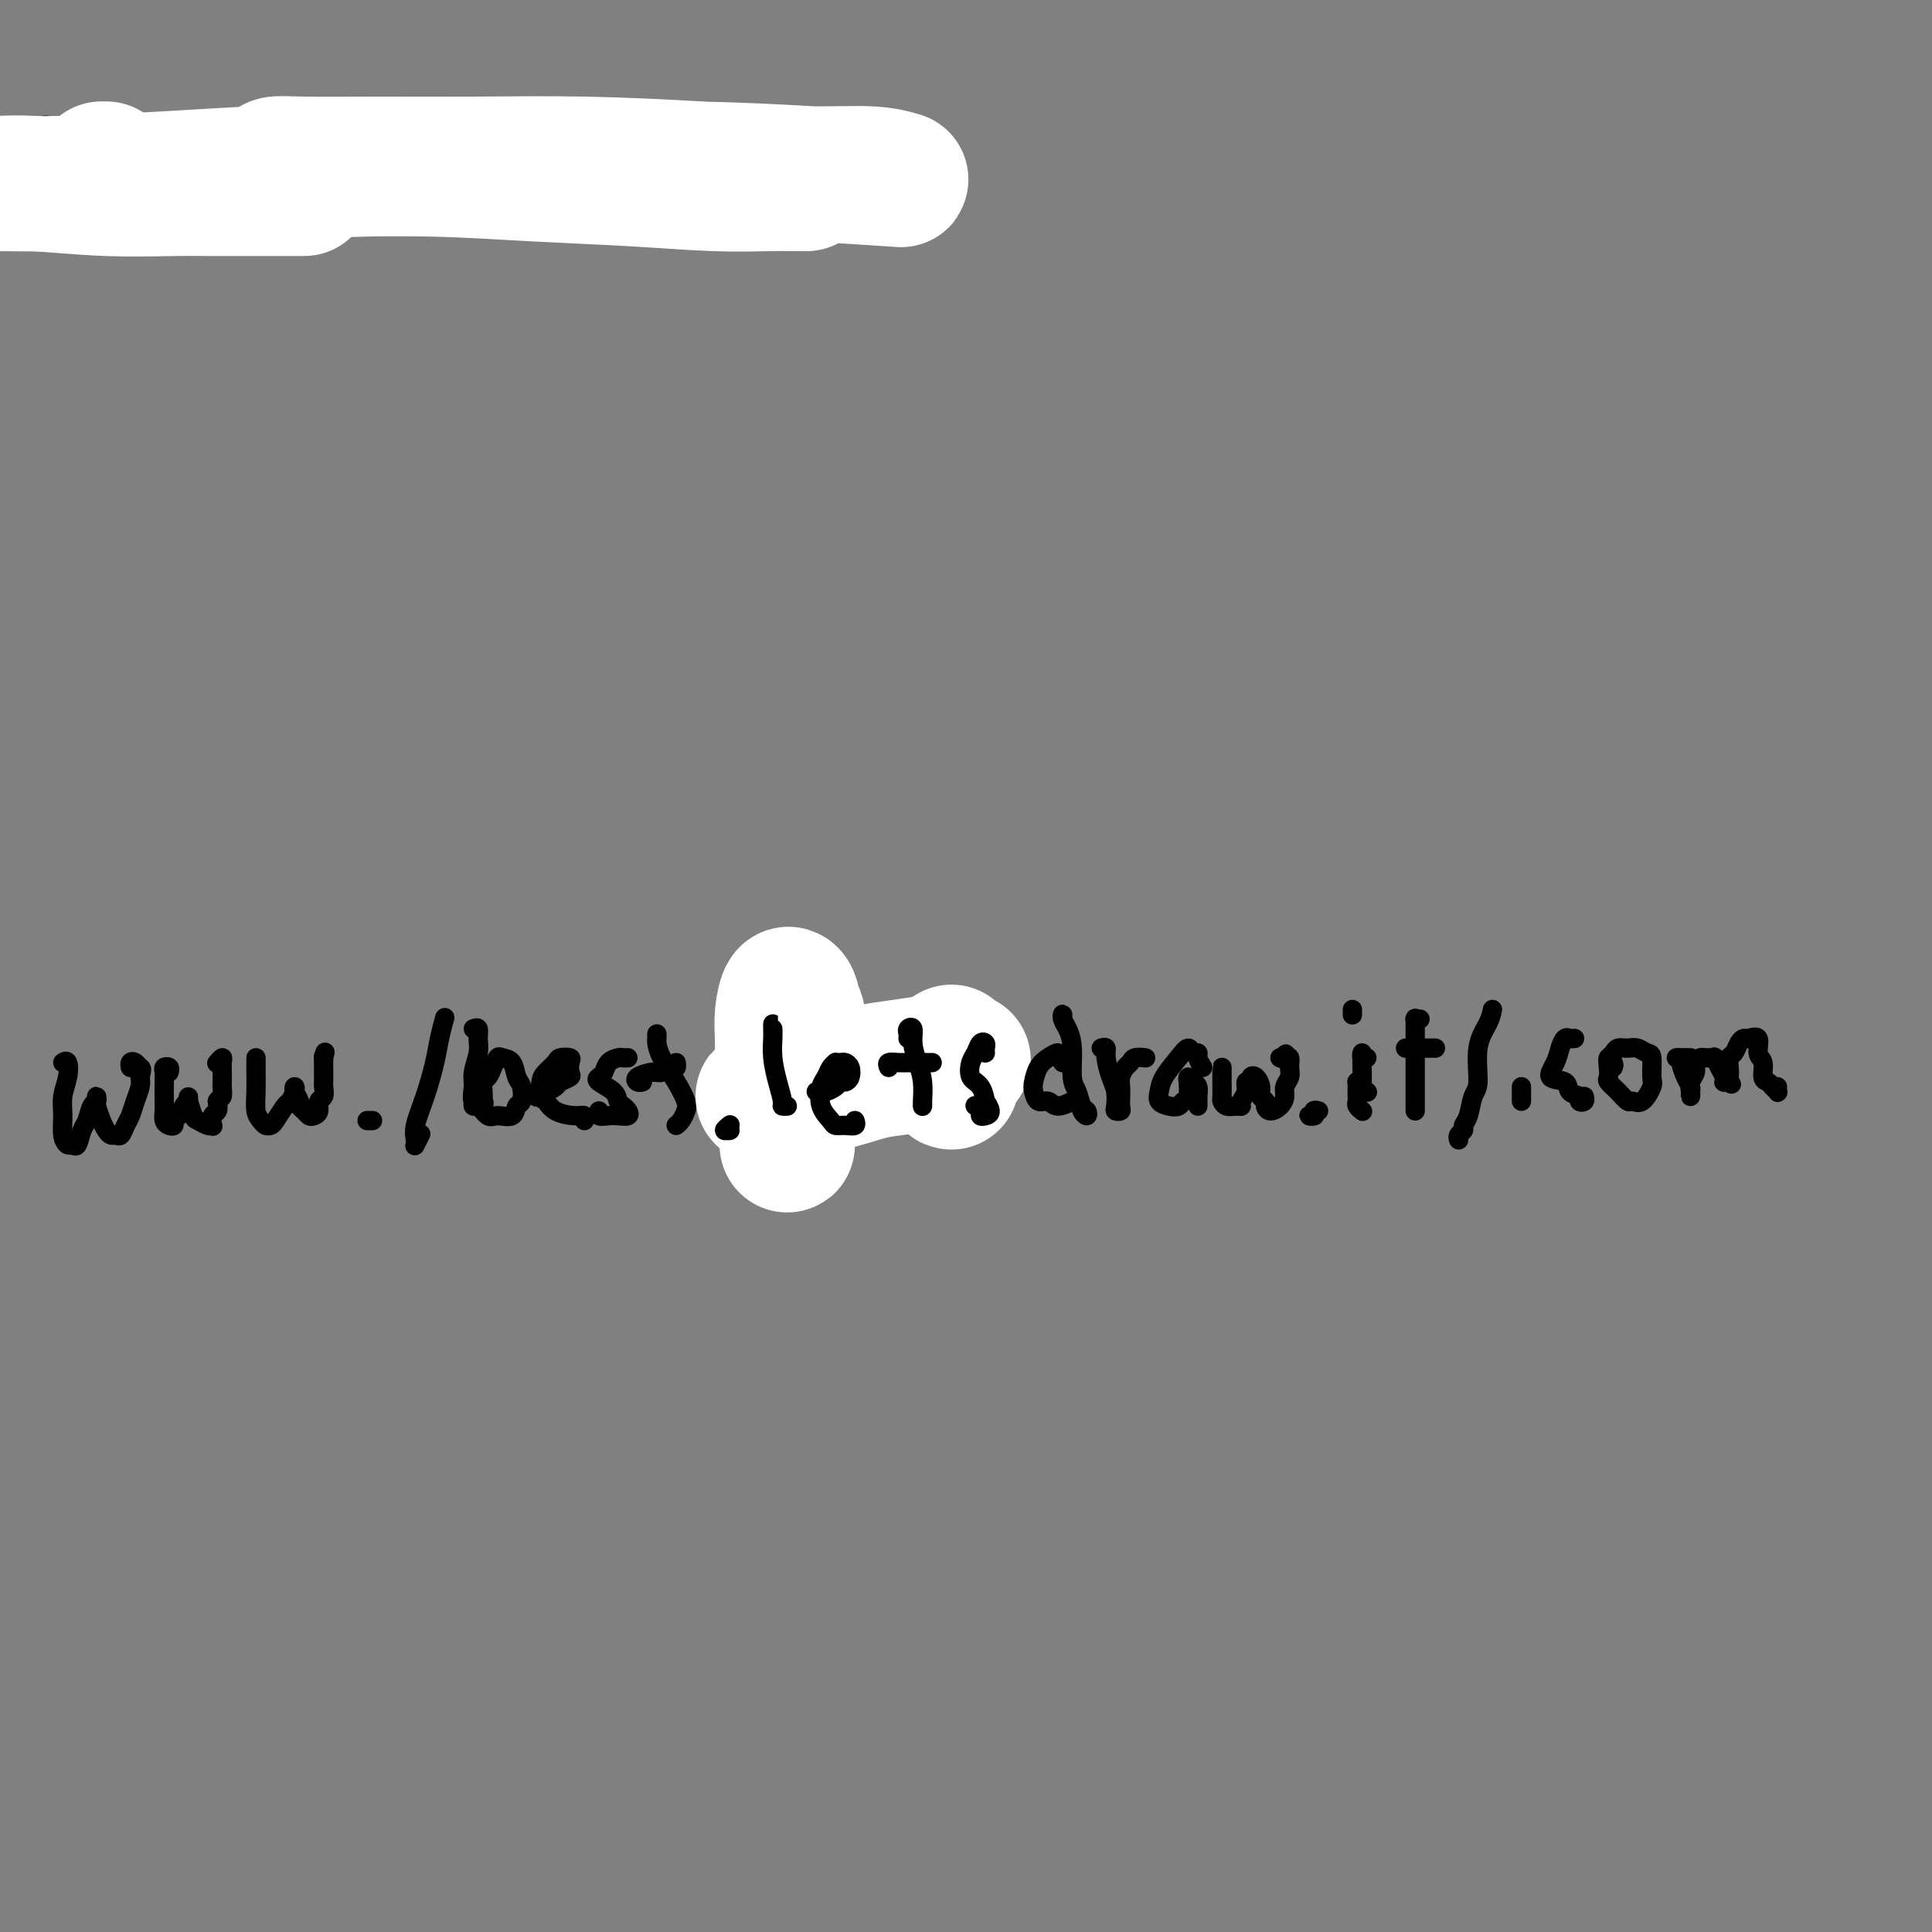 <svg viewBox='0 0 400 400' version='1.1' xmlns='http://www.w3.org/2000/svg' xmlns:xlink='http://www.w3.org/1999/xlink'><rect x="0" y="0" width="400" height="400" fill="#808080" stroke="none"/><g fill='none' stroke='#000000' stroke-width='4' stroke-linecap='round' stroke-linejoin='round'><path d='M9,26c-0.145,-0.007 -0.291,-0.014 0,0c0.291,0.014 1.017,0.048 1,0c-0.017,-0.048 -0.778,-0.177 -1,0c-0.222,0.177 0.094,0.659 0,1c-0.094,0.341 -0.599,0.540 -1,1c-0.401,0.460 -0.698,1.181 -1,2c-0.302,0.819 -0.610,1.736 -1,3c-0.390,1.264 -0.861,2.875 -1,4c-0.139,1.125 0.053,1.765 0,2c-0.053,0.235 -0.350,0.064 0,0c0.350,-0.064 1.347,-0.020 2,0c0.653,0.020 0.962,0.017 1,0c0.038,-0.017 -0.193,-0.049 0,0c0.193,0.049 0.811,0.179 1,0c0.189,-0.179 -0.051,-0.667 0,-1c0.051,-0.333 0.392,-0.510 1,-1c0.608,-0.490 1.483,-1.294 2,-2c0.517,-0.706 0.674,-1.314 1,-2c0.326,-0.686 0.819,-1.450 1,-2c0.181,-0.550 0.051,-0.888 0,-1c-0.051,-0.112 -0.022,0.000 0,0c0.022,-0.000 0.037,-0.113 0,0c-0.037,0.113 -0.125,0.454 0,1c0.125,0.546 0.464,1.299 1,2c0.536,0.701 1.268,1.351 2,2'/><path d='M17,35c0.350,1.240 -0.275,2.342 0,3c0.275,0.658 1.449,0.874 2,1c0.551,0.126 0.477,0.161 1,0c0.523,-0.161 1.643,-0.519 2,-1c0.357,-0.481 -0.048,-1.084 0,-2c0.048,-0.916 0.550,-2.144 1,-3c0.450,-0.856 0.849,-1.340 1,-2c0.151,-0.660 0.054,-1.497 0,-2c-0.054,-0.503 -0.066,-0.671 0,-1c0.066,-0.329 0.210,-0.819 0,-1c-0.210,-0.181 -0.774,-0.052 -1,0c-0.226,0.052 -0.113,0.026 0,0'/><path d='M32,26c-0.423,-0.066 -0.847,-0.131 -1,0c-0.153,0.131 -0.037,0.459 0,1c0.037,0.541 -0.005,1.296 0,2c0.005,0.704 0.058,1.358 0,2c-0.058,0.642 -0.227,1.271 0,2c0.227,0.729 0.848,1.556 1,2c0.152,0.444 -0.167,0.505 0,1c0.167,0.495 0.818,1.424 1,2c0.182,0.576 -0.105,0.800 0,1c0.105,0.200 0.601,0.375 1,0c0.399,-0.375 0.699,-1.300 1,-2c0.301,-0.700 0.602,-1.174 1,-2c0.398,-0.826 0.891,-2.005 1,-3c0.109,-0.995 -0.167,-1.806 0,-2c0.167,-0.194 0.776,0.228 1,0c0.224,-0.228 0.063,-1.105 0,-1c-0.063,0.105 -0.029,1.191 0,2c0.029,0.809 0.052,1.342 0,2c-0.052,0.658 -0.178,1.442 0,2c0.178,0.558 0.659,0.890 1,1c0.341,0.110 0.542,-0.004 1,0c0.458,0.004 1.174,0.125 2,0c0.826,-0.125 1.761,-0.495 2,-1c0.239,-0.505 -0.217,-1.144 0,-2c0.217,-0.856 1.109,-1.928 2,-3'/><path d='M46,30c1.087,-1.051 0.305,-0.679 0,-1c-0.305,-0.321 -0.134,-1.336 0,-2c0.134,-0.664 0.232,-0.976 0,-1c-0.232,-0.024 -0.794,0.241 -1,0c-0.206,-0.241 -0.055,-0.988 0,-1c0.055,-0.012 0.016,0.711 0,1c-0.016,0.289 -0.008,0.145 0,0'/><path d='M53,25c-0.420,-0.096 -0.841,-0.191 -1,0c-0.159,0.191 -0.058,0.670 0,1c0.058,0.330 0.071,0.511 0,1c-0.071,0.489 -0.226,1.287 0,2c0.226,0.713 0.834,1.340 1,2c0.166,0.660 -0.110,1.352 0,2c0.110,0.648 0.607,1.254 1,2c0.393,0.746 0.683,1.634 1,2c0.317,0.366 0.662,0.210 1,0c0.338,-0.210 0.668,-0.473 1,-1c0.332,-0.527 0.664,-1.318 1,-2c0.336,-0.682 0.675,-1.255 1,-2c0.325,-0.745 0.638,-1.663 1,-2c0.362,-0.337 0.775,-0.093 1,0c0.225,0.093 0.264,0.034 0,0c-0.264,-0.034 -0.829,-0.044 -1,0c-0.171,0.044 0.052,0.141 0,1c-0.052,0.859 -0.378,2.479 0,3c0.378,0.521 1.460,-0.057 2,0c0.540,0.057 0.539,0.750 1,1c0.461,0.250 1.385,0.057 2,0c0.615,-0.057 0.921,0.020 1,0c0.079,-0.020 -0.070,-0.138 0,0c0.070,0.138 0.358,0.532 1,0c0.642,-0.532 1.637,-1.989 2,-3c0.363,-1.011 0.094,-1.577 0,-2c-0.094,-0.423 -0.011,-0.705 0,-1c0.011,-0.295 -0.049,-0.605 0,-1c0.049,-0.395 0.205,-0.876 0,-1c-0.205,-0.124 -0.773,0.107 -1,0c-0.227,-0.107 -0.114,-0.554 0,-1'/><path d='M68,26c0.333,-1.500 0.167,-0.750 0,0'/><path d='M78,37c-0.533,0.111 -1.067,0.222 -1,0c0.067,-0.222 0.733,-0.778 1,-1c0.267,-0.222 0.133,-0.111 0,0'/><path d='M92,25c0.027,0.406 0.053,0.812 0,1c-0.053,0.188 -0.186,0.159 -1,1c-0.814,0.841 -2.309,2.554 -3,4c-0.691,1.446 -0.578,2.626 -1,4c-0.422,1.374 -1.377,2.943 -2,4c-0.623,1.057 -0.913,1.604 -1,2c-0.087,0.396 0.028,0.642 0,1c-0.028,0.358 -0.200,0.827 0,1c0.200,0.173 0.771,0.049 1,0c0.229,-0.049 0.114,-0.025 0,0'/><path d='M99,24c0.002,-0.504 0.004,-1.009 0,-1c-0.004,0.009 -0.015,0.531 0,1c0.015,0.469 0.056,0.886 0,2c-0.056,1.114 -0.208,2.927 0,4c0.208,1.073 0.775,1.408 1,2c0.225,0.592 0.109,1.441 0,2c-0.109,0.559 -0.211,0.827 0,1c0.211,0.173 0.734,0.250 1,0c0.266,-0.250 0.275,-0.826 0,-1c-0.275,-0.174 -0.835,0.055 -1,0c-0.165,-0.055 0.066,-0.393 0,-1c-0.066,-0.607 -0.430,-1.483 0,-2c0.430,-0.517 1.654,-0.675 2,-1c0.346,-0.325 -0.187,-0.818 0,-1c0.187,-0.182 1.093,-0.054 2,0c0.907,0.054 1.813,0.032 2,0c0.187,-0.032 -0.347,-0.075 0,0c0.347,0.075 1.576,0.269 2,1c0.424,0.731 0.045,2.000 0,3c-0.045,1.000 0.244,1.732 0,2c-0.244,0.268 -1.022,0.072 -2,0c-0.978,-0.072 -2.157,-0.019 -3,0c-0.843,0.019 -1.350,0.005 -2,0c-0.650,-0.005 -1.442,-0.001 -2,0c-0.558,0.001 -0.881,0.000 -1,0c-0.119,-0.000 -0.034,-0.000 0,0c0.034,0.000 0.017,0.000 0,0'/><path d='M114,32c-0.067,0.431 -0.133,0.862 0,1c0.133,0.138 0.467,-0.018 1,0c0.533,0.018 1.267,0.211 2,0c0.733,-0.211 1.465,-0.826 2,-1c0.535,-0.174 0.872,0.093 1,0c0.128,-0.093 0.046,-0.547 0,-1c-0.046,-0.453 -0.058,-0.905 0,-1c0.058,-0.095 0.184,0.167 0,0c-0.184,-0.167 -0.679,-0.765 -1,-1c-0.321,-0.235 -0.467,-0.108 -1,0c-0.533,0.108 -1.453,0.198 -2,0c-0.547,-0.198 -0.721,-0.684 -1,-1c-0.279,-0.316 -0.665,-0.463 -1,0c-0.335,0.463 -0.621,1.535 -1,2c-0.379,0.465 -0.852,0.324 -1,1c-0.148,0.676 0.030,2.171 0,3c-0.030,0.829 -0.267,0.993 0,1c0.267,0.007 1.038,-0.142 2,0c0.962,0.142 2.113,0.574 3,1c0.887,0.426 1.508,0.845 2,1c0.492,0.155 0.855,0.044 1,0c0.145,-0.044 0.073,-0.022 0,0'/><path d='M131,27c-0.341,-0.424 -0.683,-0.847 -1,-1c-0.317,-0.153 -0.611,-0.034 -1,0c-0.389,0.034 -0.875,-0.016 -1,0c-0.125,0.016 0.109,0.098 0,0c-0.109,-0.098 -0.562,-0.377 -1,0c-0.438,0.377 -0.862,1.409 -1,2c-0.138,0.591 0.008,0.741 0,1c-0.008,0.259 -0.170,0.629 0,1c0.170,0.371 0.674,0.745 1,1c0.326,0.255 0.475,0.393 1,1c0.525,0.607 1.424,1.683 2,2c0.576,0.317 0.827,-0.124 1,0c0.173,0.124 0.267,0.814 0,1c-0.267,0.186 -0.895,-0.133 -1,0c-0.105,0.133 0.312,0.716 0,1c-0.312,0.284 -1.353,0.269 -2,0c-0.647,-0.269 -0.899,-0.791 -1,-1c-0.101,-0.209 -0.050,-0.104 0,0'/><path d='M137,30c-0.309,-0.002 -0.619,-0.004 0,0c0.619,0.004 2.166,0.015 3,0c0.834,-0.015 0.956,-0.056 2,0c1.044,0.056 3.012,0.207 4,0c0.988,-0.207 0.997,-0.774 1,-1c0.003,-0.226 0.002,-0.113 0,0'/><path d='M142,26c0.002,0.149 0.003,0.298 0,0c-0.003,-0.298 -0.011,-1.042 0,-1c0.011,0.042 0.041,0.871 0,1c-0.041,0.129 -0.154,-0.441 0,0c0.154,0.441 0.575,1.894 1,3c0.425,1.106 0.853,1.866 1,3c0.147,1.134 0.012,2.644 0,4c-0.012,1.356 0.100,2.559 0,3c-0.100,0.441 -0.412,0.119 0,0c0.412,-0.119 1.546,-0.034 2,0c0.454,0.034 0.227,0.017 0,0'/><path d='M153,39c0.000,0.000 0.100,0.100 0.1,0.1'/><path d='M159,37c-0.309,-0.022 -0.619,-0.045 -1,0c-0.381,0.045 -0.834,0.156 -1,0c-0.166,-0.156 -0.045,-0.581 0,-1c0.045,-0.419 0.013,-0.834 0,-1c-0.013,-0.166 -0.006,-0.083 0,0'/></g>
<g fill='none' stroke='#FFFFFF' stroke-width='28' stroke-linecap='round' stroke-linejoin='round'><path d='M167,38c-0.931,0.007 -1.862,0.013 -3,0c-1.138,-0.013 -2.481,-0.046 -5,0c-2.519,0.046 -6.212,0.170 -11,0c-4.788,-0.170 -10.670,-0.634 -17,-1c-6.330,-0.366 -13.108,-0.633 -20,-1c-6.892,-0.367 -13.898,-0.834 -21,-1c-7.102,-0.166 -14.299,-0.030 -19,0c-4.701,0.030 -6.906,-0.044 -9,0c-2.094,0.044 -4.078,0.208 -5,0c-0.922,-0.208 -0.783,-0.789 0,-1c0.783,-0.211 2.211,-0.054 6,0c3.789,0.054 9.939,0.004 16,0c6.061,-0.004 12.034,0.036 19,0c6.966,-0.036 14.924,-0.150 23,0c8.076,0.150 16.269,0.563 24,1c7.731,0.437 15.000,0.899 21,1c6.000,0.101 10.730,-0.159 14,0c3.270,0.159 5.078,0.737 6,1c0.922,0.263 0.957,0.212 -2,0c-2.957,-0.212 -8.907,-0.586 -16,-1c-7.093,-0.414 -15.329,-0.867 -25,-1c-9.671,-0.133 -20.776,0.055 -32,0c-11.224,-0.055 -22.565,-0.355 -36,0c-13.435,0.355 -28.962,1.363 -40,2c-11.038,0.637 -17.587,0.902 -23,1c-5.413,0.098 -9.689,0.028 -12,0c-2.311,-0.028 -2.655,-0.014 -3,0'/><path d='M0,38c-0.437,0.030 -0.873,0.061 0,0c0.873,-0.061 3.056,-0.212 7,0c3.944,0.212 9.650,0.789 15,1c5.350,0.211 10.344,0.057 15,0c4.656,-0.057 8.975,-0.015 13,0c4.025,0.015 7.757,0.004 10,0c2.243,-0.004 2.999,-0.001 3,0c0.001,0.001 -0.751,0.001 -3,0c-2.249,-0.001 -5.995,-0.003 -9,0c-3.005,0.003 -5.268,0.011 -8,0c-2.732,-0.011 -5.934,-0.042 -8,0c-2.066,0.042 -2.997,0.155 -4,0c-1.003,-0.155 -2.078,-0.580 -3,-1c-0.922,-0.420 -1.692,-0.834 -2,-1c-0.308,-0.166 -0.154,-0.083 0,0'/><path d='M21,35c0.417,0.000 0.833,0.000 1,0c0.167,0.000 0.083,0.000 0,0'/></g>
<g fill='none' stroke='#000000' stroke-width='4' stroke-linecap='round' stroke-linejoin='round'><path d='M13,220c0.392,-0.243 0.784,-0.487 1,0c0.216,0.487 0.257,1.704 0,3c-0.257,1.296 -0.812,2.672 -1,4c-0.188,1.328 -0.009,2.607 0,4c0.009,1.393 -0.152,2.899 0,4c0.152,1.101 0.618,1.797 1,2c0.382,0.203 0.679,-0.086 1,0c0.321,0.086 0.664,0.546 1,0c0.336,-0.546 0.664,-2.098 1,-3c0.336,-0.902 0.679,-1.152 1,-2c0.321,-0.848 0.621,-2.293 1,-3c0.379,-0.707 0.837,-0.677 1,-1c0.163,-0.323 0.033,-0.998 0,-1c-0.033,-0.002 0.033,0.669 0,1c-0.033,0.331 -0.163,0.323 0,1c0.163,0.677 0.621,2.039 1,3c0.379,0.961 0.679,1.519 1,2c0.321,0.481 0.663,0.884 1,1c0.337,0.116 0.667,-0.055 1,0c0.333,0.055 0.667,0.334 1,0c0.333,-0.334 0.664,-1.283 1,-2c0.336,-0.717 0.678,-1.203 1,-2c0.322,-0.797 0.625,-1.907 1,-3c0.375,-1.093 0.821,-2.169 1,-3c0.179,-0.831 0.089,-1.415 0,-2'/><path d='M29,223c0.509,-1.944 0.280,-1.803 0,-2c-0.280,-0.197 -0.611,-0.733 -1,-1c-0.389,-0.267 -0.835,-0.264 -1,0c-0.165,0.264 -0.047,0.790 0,1c0.047,0.210 0.024,0.105 0,0'/><path d='M35,222c0.113,-0.401 0.226,-0.801 0,-1c-0.226,-0.199 -0.793,-0.195 -1,0c-0.207,0.195 -0.056,0.581 0,1c0.056,0.419 0.018,0.872 0,2c-0.018,1.128 -0.015,2.930 0,4c0.015,1.070 0.042,1.408 0,2c-0.042,0.592 -0.152,1.439 0,2c0.152,0.561 0.565,0.838 1,1c0.435,0.162 0.891,0.211 1,0c0.109,-0.211 -0.128,-0.682 0,-1c0.128,-0.318 0.623,-0.482 1,-1c0.377,-0.518 0.637,-1.388 1,-2c0.363,-0.612 0.828,-0.966 1,-1c0.172,-0.034 0.049,0.250 0,0c-0.049,-0.250 -0.025,-1.035 0,-1c0.025,0.035 0.052,0.889 0,1c-0.052,0.111 -0.182,-0.521 0,0c0.182,0.521 0.676,2.194 1,3c0.324,0.806 0.478,0.745 1,1c0.522,0.255 1.411,0.826 2,1c0.589,0.174 0.876,-0.050 1,0c0.124,0.050 0.085,0.374 0,0c-0.085,-0.374 -0.215,-1.447 0,-2c0.215,-0.553 0.776,-0.587 1,-1c0.224,-0.413 0.112,-1.207 0,-2'/><path d='M45,228c0.536,-0.888 0.875,-0.608 1,-1c0.125,-0.392 0.034,-1.455 0,-2c-0.034,-0.545 -0.013,-0.573 0,-1c0.013,-0.427 0.017,-1.252 0,-2c-0.017,-0.748 -0.056,-1.417 0,-2c0.056,-0.583 0.207,-1.080 0,-1c-0.207,0.080 -0.774,0.737 -1,1c-0.226,0.263 -0.113,0.131 0,0'/><path d='M53,221c0.000,-0.289 0.000,-0.577 0,-1c-0.000,-0.423 -0.001,-0.979 0,-1c0.001,-0.021 0.003,0.495 0,1c-0.003,0.505 -0.012,1.001 0,2c0.012,0.999 0.045,2.503 0,4c-0.045,1.497 -0.168,2.989 0,4c0.168,1.011 0.626,1.542 1,2c0.374,0.458 0.663,0.842 1,1c0.337,0.158 0.721,0.088 1,0c0.279,-0.088 0.453,-0.196 1,-1c0.547,-0.804 1.466,-2.305 2,-3c0.534,-0.695 0.683,-0.586 1,-1c0.317,-0.414 0.802,-1.351 1,-2c0.198,-0.649 0.109,-1.008 0,-1c-0.109,0.008 -0.236,0.384 0,1c0.236,0.616 0.837,1.472 1,2c0.163,0.528 -0.110,0.728 0,1c0.110,0.272 0.603,0.616 1,1c0.397,0.384 0.699,0.809 1,1c0.301,0.191 0.603,0.150 1,0c0.397,-0.150 0.891,-0.407 1,-1c0.109,-0.593 -0.167,-1.523 0,-2c0.167,-0.477 0.777,-0.503 1,-1c0.223,-0.497 0.060,-1.465 0,-2c-0.060,-0.535 -0.016,-0.638 0,-1c0.016,-0.362 0.004,-0.982 0,-2c-0.004,-1.018 -0.001,-2.434 0,-3c0.001,-0.566 0.001,-0.283 0,0'/><path d='M67,219c0.500,-2.000 0.250,-1.000 0,0'/><path d='M77,232c-0.533,0.000 -1.067,0.000 -1,0c0.067,0.000 0.733,0.000 1,0c0.267,0.000 0.133,0.000 0,0'/><path d='M92,211c-0.025,0.093 -0.051,0.186 0,0c0.051,-0.186 0.178,-0.650 0,0c-0.178,0.650 -0.660,2.415 -1,4c-0.340,1.585 -0.536,2.989 -1,5c-0.464,2.011 -1.196,4.629 -2,7c-0.804,2.371 -1.681,4.494 -2,6c-0.319,1.506 -0.082,2.396 0,3c0.082,0.604 0.008,0.921 0,1c-0.008,0.079 0.049,-0.082 0,0c-0.049,0.082 -0.206,0.407 0,0c0.206,-0.407 0.773,-1.545 1,-2c0.227,-0.455 0.113,-0.228 0,0'/><path d='M98,213c0.431,-0.163 0.862,-0.327 1,0c0.138,0.327 -0.018,1.143 0,2c0.018,0.857 0.208,1.755 0,3c-0.208,1.245 -0.816,2.835 -1,4c-0.184,1.165 0.056,1.903 0,3c-0.056,1.097 -0.407,2.551 0,3c0.407,0.449 1.572,-0.107 2,0c0.428,0.107 0.118,0.878 0,1c-0.118,0.122 -0.043,-0.404 0,-1c0.043,-0.596 0.053,-1.263 0,-2c-0.053,-0.737 -0.170,-1.543 0,-2c0.170,-0.457 0.627,-0.566 1,-1c0.373,-0.434 0.663,-1.192 1,-2c0.337,-0.808 0.721,-1.666 1,-2c0.279,-0.334 0.454,-0.145 1,0c0.546,0.145 1.463,0.247 2,1c0.537,0.753 0.693,2.157 1,3c0.307,0.843 0.766,1.125 1,2c0.234,0.875 0.243,2.342 0,3c-0.243,0.658 -0.737,0.508 -1,1c-0.263,0.492 -0.295,1.625 -1,2c-0.705,0.375 -2.084,-0.008 -3,0c-0.916,0.008 -1.370,0.408 -2,0c-0.630,-0.408 -1.437,-1.625 -2,-2c-0.563,-0.375 -0.882,0.091 -1,0c-0.118,-0.091 -0.034,-0.740 0,-1c0.034,-0.260 0.017,-0.130 0,0'/><path d='M112,227c-0.521,0.120 -1.042,0.239 -1,0c0.042,-0.239 0.646,-0.838 1,-1c0.354,-0.162 0.459,0.112 1,0c0.541,-0.112 1.517,-0.611 2,-1c0.483,-0.389 0.471,-0.668 1,-1c0.529,-0.332 1.599,-0.716 2,-1c0.401,-0.284 0.134,-0.466 0,-1c-0.134,-0.534 -0.133,-1.419 0,-2c0.133,-0.581 0.400,-0.859 0,-1c-0.400,-0.141 -1.467,-0.146 -2,0c-0.533,0.146 -0.532,0.444 -1,1c-0.468,0.556 -1.403,1.371 -2,2c-0.597,0.629 -0.854,1.073 -1,2c-0.146,0.927 -0.179,2.339 0,3c0.179,0.661 0.570,0.573 1,1c0.430,0.427 0.900,1.368 2,2c1.100,0.632 2.831,0.953 4,1c1.169,0.047 1.776,-0.180 2,0c0.224,0.180 0.064,0.766 0,1c-0.064,0.234 -0.032,0.117 0,0'/><path d='M130,219c-0.364,0.016 -0.727,0.032 -1,0c-0.273,-0.032 -0.454,-0.111 -1,0c-0.546,0.111 -1.456,0.414 -2,1c-0.544,0.586 -0.721,1.456 -1,2c-0.279,0.544 -0.660,0.762 -1,1c-0.340,0.238 -0.638,0.497 0,1c0.638,0.503 2.211,1.249 3,2c0.789,0.751 0.794,1.508 1,2c0.206,0.492 0.614,0.720 1,1c0.386,0.280 0.751,0.612 1,1c0.249,0.388 0.382,0.832 0,1c-0.382,0.168 -1.279,0.059 -2,0c-0.721,-0.059 -1.265,-0.067 -2,0c-0.735,0.067 -1.659,0.210 -2,0c-0.341,-0.210 -0.097,-0.774 0,-1c0.097,-0.226 0.049,-0.113 0,0'/><path d='M133,224c-0.344,0.081 -0.688,0.161 -1,0c-0.312,-0.161 -0.591,-0.564 0,-1c0.591,-0.436 2.053,-0.905 3,-1c0.947,-0.095 1.378,0.185 2,0c0.622,-0.185 1.435,-0.833 2,-1c0.565,-0.167 0.883,0.147 1,0c0.117,-0.147 0.033,-0.756 0,-1c-0.033,-0.244 -0.017,-0.122 0,0'/><path d='M136,215c-0.003,-0.521 -0.005,-1.042 0,-1c0.005,0.042 0.019,0.648 0,1c-0.019,0.352 -0.071,0.450 0,1c0.071,0.550 0.265,1.551 1,3c0.735,1.449 2.011,3.344 3,5c0.989,1.656 1.690,3.071 2,4c0.310,0.929 0.227,1.373 0,2c-0.227,0.627 -0.600,1.438 -1,2c-0.400,0.562 -0.829,0.875 -1,1c-0.171,0.125 -0.086,0.063 0,0'/><path d='M155,224c-0.026,0.091 -0.051,0.182 0,0c0.051,-0.182 0.180,-0.636 0,-1c-0.180,-0.364 -0.668,-0.639 -1,-1c-0.332,-0.361 -0.506,-0.809 -1,-1c-0.494,-0.191 -1.308,-0.126 -2,0c-0.692,0.126 -1.264,0.313 -2,1c-0.736,0.687 -1.637,1.873 -2,3c-0.363,1.127 -0.187,2.195 0,3c0.187,0.805 0.386,1.347 1,2c0.614,0.653 1.642,1.418 2,2c0.358,0.582 0.044,0.981 1,1c0.956,0.019 3.180,-0.341 4,-1c0.820,-0.659 0.234,-1.617 0,-2c-0.234,-0.383 -0.117,-0.192 0,0'/><path d='M156,212c-0.451,-0.425 -0.902,-0.849 -1,-1c-0.098,-0.151 0.156,-0.028 0,0c-0.156,0.028 -0.722,-0.039 -1,0c-0.278,0.039 -0.268,0.184 0,0c0.268,-0.184 0.793,-0.696 1,0c0.207,0.696 0.097,2.599 0,4c-0.097,1.401 -0.181,2.299 0,4c0.181,1.701 0.627,4.205 1,6c0.373,1.795 0.674,2.880 1,4c0.326,1.120 0.676,2.275 1,3c0.324,0.725 0.623,1.019 1,1c0.377,-0.019 0.832,-0.351 1,-1c0.168,-0.649 0.048,-1.614 0,-2c-0.048,-0.386 -0.024,-0.193 0,0'/><path d='M164,220c0.030,-0.694 0.061,-1.389 0,-1c-0.061,0.389 -0.212,1.860 0,3c0.212,1.140 0.789,1.949 1,3c0.211,1.051 0.057,2.345 0,3c-0.057,0.655 -0.015,0.671 0,1c0.015,0.329 0.005,0.971 0,1c-0.005,0.029 -0.003,-0.555 0,-1c0.003,-0.445 0.006,-0.752 0,-1c-0.006,-0.248 -0.023,-0.438 0,-1c0.023,-0.562 0.086,-1.495 0,-2c-0.086,-0.505 -0.321,-0.580 0,-1c0.321,-0.420 1.196,-1.184 2,-2c0.804,-0.816 1.535,-1.683 2,-2c0.465,-0.317 0.664,-0.085 1,0c0.336,0.085 0.810,0.024 1,0c0.190,-0.024 0.095,-0.012 0,0'/><path d='M180,222c0.000,-0.190 0.001,-0.380 0,-1c-0.001,-0.620 -0.003,-1.668 0,-2c0.003,-0.332 0.013,0.054 0,0c-0.013,-0.054 -0.047,-0.547 0,-1c0.047,-0.453 0.174,-0.864 0,-1c-0.174,-0.136 -0.650,0.004 -1,0c-0.350,-0.004 -0.575,-0.153 -1,0c-0.425,0.153 -1.052,0.606 -2,2c-0.948,1.394 -2.219,3.728 -3,5c-0.781,1.272 -1.072,1.482 -1,2c0.072,0.518 0.506,1.343 1,2c0.494,0.657 1.046,1.144 2,1c0.954,-0.144 2.308,-0.921 3,-1c0.692,-0.079 0.722,0.540 1,0c0.278,-0.540 0.806,-2.239 1,-3c0.194,-0.761 0.056,-0.582 0,-1c-0.056,-0.418 -0.029,-1.431 0,-2c0.029,-0.569 0.060,-0.694 0,-1c-0.060,-0.306 -0.212,-0.793 0,-1c0.212,-0.207 0.788,-0.134 1,0c0.212,0.134 0.061,0.331 0,1c-0.061,0.669 -0.030,1.812 0,3c0.030,1.188 0.060,2.422 0,3c-0.060,0.578 -0.208,0.502 0,1c0.208,0.498 0.774,1.571 1,2c0.226,0.429 0.113,0.215 0,0'/><path d='M186,222c-0.001,-0.096 -0.001,-0.192 0,0c0.001,0.192 0.004,0.672 0,1c-0.004,0.328 -0.013,0.504 0,1c0.013,0.496 0.049,1.311 0,2c-0.049,0.689 -0.182,1.254 0,2c0.182,0.746 0.678,1.675 1,2c0.322,0.325 0.468,0.045 1,0c0.532,-0.045 1.448,0.144 2,0c0.552,-0.144 0.740,-0.621 1,-1c0.260,-0.379 0.591,-0.662 1,-1c0.409,-0.338 0.894,-0.733 1,-1c0.106,-0.267 -0.168,-0.405 0,-1c0.168,-0.595 0.777,-1.647 1,-2c0.223,-0.353 0.059,-0.008 0,0c-0.059,0.008 -0.014,-0.320 0,0c0.014,0.320 -0.005,1.287 0,2c0.005,0.713 0.032,1.172 0,2c-0.032,0.828 -0.125,2.025 0,3c0.125,0.975 0.468,1.730 1,2c0.532,0.270 1.253,0.057 2,0c0.747,-0.057 1.522,0.043 2,0c0.478,-0.043 0.660,-0.228 1,-1c0.340,-0.772 0.837,-2.131 1,-3c0.163,-0.869 -0.009,-1.250 0,-2c0.009,-0.750 0.198,-1.871 0,-3c-0.198,-1.129 -0.784,-2.265 -1,-3c-0.216,-0.735 -0.062,-1.067 0,-1c0.062,0.067 0.031,0.534 0,1'/><path d='M200,221c-0.167,-1.333 -0.083,-0.667 0,0'/></g>
<g fill='none' stroke='#FFFFFF' stroke-width='28' stroke-linecap='round' stroke-linejoin='round'><path d='M164,222c0.002,-0.778 0.004,-1.556 0,-2c-0.004,-0.444 -0.015,-0.553 0,-1c0.015,-0.447 0.057,-1.233 0,-2c-0.057,-0.767 -0.212,-1.515 0,-2c0.212,-0.485 0.790,-0.706 1,-1c0.210,-0.294 0.052,-0.660 0,-1c-0.052,-0.340 0.001,-0.653 0,-1c-0.001,-0.347 -0.056,-0.727 0,-1c0.056,-0.273 0.221,-0.440 0,-1c-0.221,-0.560 -0.830,-1.514 -1,-2c-0.170,-0.486 0.098,-0.504 0,-1c-0.098,-0.496 -0.563,-1.470 -1,-1c-0.437,0.470 -0.845,2.383 -1,4c-0.155,1.617 -0.056,2.939 0,5c0.056,2.061 0.067,4.860 0,7c-0.067,2.140 -0.214,3.620 0,5c0.214,1.380 0.789,2.659 1,4c0.211,1.341 0.058,2.742 0,4c-0.058,1.258 -0.019,2.372 0,2c0.019,-0.372 0.019,-2.232 0,-3c-0.019,-0.768 -0.058,-0.445 0,-1c0.058,-0.555 0.212,-1.989 0,-3c-0.212,-1.011 -0.789,-1.601 -1,-2c-0.211,-0.399 -0.057,-0.607 0,-1c0.057,-0.393 0.016,-0.969 0,-1c-0.016,-0.031 -0.008,0.485 0,1'/><path d='M162,227c-0.376,-1.340 -0.818,-0.689 -1,0c-0.182,0.689 -0.106,1.415 0,2c0.106,0.585 0.240,1.029 0,1c-0.240,-0.029 -0.854,-0.529 -1,-1c-0.146,-0.471 0.174,-0.911 0,-1c-0.174,-0.089 -0.844,0.173 -1,0c-0.156,-0.173 0.201,-0.781 0,-1c-0.201,-0.219 -0.961,-0.048 -1,0c-0.039,0.048 0.644,-0.028 1,0c0.356,0.028 0.387,0.158 1,0c0.613,-0.158 1.809,-0.605 3,-1c1.191,-0.395 2.378,-0.736 4,-1c1.622,-0.264 3.681,-0.449 6,-1c2.319,-0.551 4.900,-1.467 7,-2c2.100,-0.533 3.719,-0.682 6,-1c2.281,-0.318 5.223,-0.805 7,-1c1.777,-0.195 2.388,-0.097 3,0'/><path d='M196,220c5.542,-0.961 2.896,-0.362 2,0c-0.896,0.362 -0.044,0.488 0,1c0.044,0.512 -0.720,1.410 -1,2c-0.280,0.590 -0.075,0.872 0,1c0.075,0.128 0.020,0.100 0,0c-0.020,-0.100 -0.005,-0.274 0,-1c0.005,-0.726 0.001,-2.003 0,-3c-0.001,-0.997 -0.000,-1.713 0,-2c0.000,-0.287 0.000,-0.143 0,0'/><path d='M195,219c-0.113,0.452 -0.226,0.905 0,1c0.226,0.095 0.792,-0.167 1,0c0.208,0.167 0.060,0.762 0,1c-0.060,0.238 -0.030,0.119 0,0'/></g>
<g fill='none' stroke='#000000' stroke-width='4' stroke-linecap='round' stroke-linejoin='round'><path d='M151,233c-0.038,0.431 -0.077,0.861 0,1c0.077,0.139 0.268,-0.014 0,0c-0.268,0.014 -0.995,0.196 -1,0c-0.005,-0.196 0.713,-0.770 1,-1c0.287,-0.230 0.144,-0.115 0,0'/><path d='M160,213c0.002,-0.499 0.003,-0.998 0,-1c-0.003,-0.002 -0.011,0.493 0,1c0.011,0.507 0.040,1.026 0,2c-0.040,0.974 -0.151,2.405 0,4c0.151,1.595 0.562,3.356 1,5c0.438,1.644 0.901,3.173 1,4c0.099,0.827 -0.166,0.954 0,1c0.166,0.046 0.762,0.013 1,0c0.238,-0.013 0.119,-0.007 0,0'/><path d='M169,226c0.364,-0.022 0.727,-0.044 1,0c0.273,0.044 0.455,0.153 1,0c0.545,-0.153 1.453,-0.569 2,-1c0.547,-0.431 0.732,-0.876 1,-1c0.268,-0.124 0.619,0.072 1,0c0.381,-0.072 0.792,-0.411 1,-1c0.208,-0.589 0.214,-1.426 0,-2c-0.214,-0.574 -0.649,-0.884 -1,-1c-0.351,-0.116 -0.619,-0.039 -1,0c-0.381,0.039 -0.876,0.039 -1,0c-0.124,-0.039 0.123,-0.117 0,0c-0.123,0.117 -0.614,0.430 -1,1c-0.386,0.570 -0.665,1.396 -1,2c-0.335,0.604 -0.725,0.985 -1,2c-0.275,1.015 -0.434,2.665 0,4c0.434,1.335 1.461,2.354 2,3c0.539,0.646 0.589,0.919 1,1c0.411,0.081 1.182,-0.030 2,0c0.818,0.030 1.682,0.200 2,0c0.318,-0.200 0.091,-0.772 0,-1c-0.091,-0.228 -0.045,-0.114 0,0'/><path d='M184,221c-0.189,-0.423 -0.377,-0.845 0,-1c0.377,-0.155 1.320,-0.041 2,0c0.680,0.041 1.097,0.011 2,0c0.903,-0.011 2.294,-0.003 3,0c0.706,0.003 0.729,0.001 1,0c0.271,-0.001 0.792,-0.000 1,0c0.208,0.000 0.104,0.000 0,0'/><path d='M188,215c0.032,-0.327 0.064,-0.654 0,-1c-0.064,-0.346 -0.224,-0.712 0,-1c0.224,-0.288 0.830,-0.498 1,0c0.170,0.498 -0.098,1.704 0,3c0.098,1.296 0.562,2.683 1,4c0.438,1.317 0.849,2.563 1,4c0.151,1.437 0.040,3.066 0,4c-0.040,0.934 -0.011,1.175 0,1c0.011,-0.175 0.003,-0.764 0,-1c-0.003,-0.236 -0.002,-0.118 0,0'/><path d='M204,218c-0.024,-0.323 -0.048,-0.646 0,-1c0.048,-0.354 0.169,-0.740 0,-1c-0.169,-0.260 -0.627,-0.395 -1,0c-0.373,0.395 -0.660,1.319 -1,2c-0.340,0.681 -0.733,1.119 -1,2c-0.267,0.881 -0.407,2.204 0,3c0.407,0.796 1.360,1.064 2,2c0.640,0.936 0.966,2.539 1,3c0.034,0.461 -0.225,-0.219 0,0c0.225,0.219 0.932,1.337 1,2c0.068,0.663 -0.504,0.871 -1,1c-0.496,0.129 -0.916,0.179 -1,0c-0.084,-0.179 0.170,-0.587 0,-1c-0.170,-0.413 -0.763,-0.832 -1,-1c-0.237,-0.168 -0.119,-0.084 0,0'/><path d='M220,220c0.126,-0.458 0.251,-0.917 0,-1c-0.251,-0.083 -0.880,0.208 -1,0c-0.120,-0.208 0.269,-0.916 0,-1c-0.269,-0.084 -1.194,0.455 -2,1c-0.806,0.545 -1.492,1.097 -2,2c-0.508,0.903 -0.839,2.156 -1,3c-0.161,0.844 -0.151,1.280 0,2c0.151,0.720 0.443,1.724 1,2c0.557,0.276 1.379,-0.175 2,0c0.621,0.175 1.043,0.975 2,1c0.957,0.025 2.450,-0.724 3,-1c0.550,-0.276 0.157,-0.079 0,0c-0.157,0.079 -0.079,0.039 0,0'/><path d='M220,211c0.022,-0.496 0.043,-0.992 0,-1c-0.043,-0.008 -0.152,0.472 0,1c0.152,0.528 0.565,1.105 1,2c0.435,0.895 0.890,2.109 1,4c0.110,1.891 -0.127,4.459 0,6c0.127,1.541 0.619,2.056 1,3c0.381,0.944 0.652,2.316 1,3c0.348,0.684 0.773,0.681 1,1c0.227,0.319 0.257,0.962 0,1c-0.257,0.038 -0.800,-0.528 -1,-1c-0.200,-0.472 -0.057,-0.849 0,-1c0.057,-0.151 0.029,-0.075 0,0'/><path d='M228,217c0.445,-0.124 0.890,-0.247 1,0c0.110,0.247 -0.115,0.865 0,2c0.115,1.135 0.571,2.788 1,4c0.429,1.212 0.833,1.983 1,3c0.167,1.017 0.097,2.281 0,3c-0.097,0.719 -0.222,0.894 0,1c0.222,0.106 0.791,0.142 1,0c0.209,-0.142 0.059,-0.461 0,-1c-0.059,-0.539 -0.027,-1.296 0,-2c0.027,-0.704 0.047,-1.355 0,-2c-0.047,-0.645 -0.163,-1.283 0,-2c0.163,-0.717 0.604,-1.513 1,-2c0.396,-0.487 0.747,-0.667 1,-1c0.253,-0.333 0.408,-0.821 1,-1c0.592,-0.179 1.621,-0.048 2,0c0.379,0.048 0.108,0.014 0,0c-0.108,-0.014 -0.054,-0.007 0,0'/><path d='M249,221c-0.448,-0.722 -0.895,-1.443 -1,-2c-0.105,-0.557 0.133,-0.949 0,-1c-0.133,-0.051 -0.638,0.241 -1,0c-0.362,-0.241 -0.582,-1.014 -1,-1c-0.418,0.014 -1.035,0.816 -2,2c-0.965,1.184 -2.280,2.749 -3,4c-0.720,1.251 -0.845,2.188 -1,3c-0.155,0.812 -0.339,1.499 0,2c0.339,0.501 1.201,0.816 2,1c0.799,0.184 1.535,0.236 2,0c0.465,-0.236 0.660,-0.762 1,-1c0.340,-0.238 0.826,-0.190 1,-1c0.174,-0.810 0.036,-2.478 0,-3c-0.036,-0.522 0.029,0.102 0,0c-0.029,-0.102 -0.151,-0.928 0,-1c0.151,-0.072 0.576,0.611 1,1c0.424,0.389 0.846,0.483 1,1c0.154,0.517 0.041,1.458 0,2c-0.041,0.542 -0.011,0.684 0,1c0.011,0.316 0.003,0.804 0,1c-0.003,0.196 -0.002,0.098 0,0'/><path d='M253,222c-0.000,-0.498 -0.001,-0.996 0,-1c0.001,-0.004 0.002,0.486 0,1c-0.002,0.514 -0.008,1.052 0,2c0.008,0.948 0.031,2.307 0,3c-0.031,0.693 -0.114,0.719 0,1c0.114,0.281 0.427,0.816 1,1c0.573,0.184 1.406,0.017 2,0c0.594,-0.017 0.948,0.116 1,0c0.052,-0.116 -0.197,-0.479 0,-1c0.197,-0.521 0.840,-1.199 1,-2c0.160,-0.801 -0.163,-1.726 0,-2c0.163,-0.274 0.813,0.101 1,0c0.187,-0.101 -0.090,-0.679 0,-1c0.090,-0.321 0.545,-0.385 1,0c0.455,0.385 0.908,1.218 1,2c0.092,0.782 -0.179,1.514 0,2c0.179,0.486 0.809,0.727 1,1c0.191,0.273 -0.055,0.579 0,1c0.055,0.421 0.411,0.958 1,1c0.589,0.042 1.412,-0.411 2,-1c0.588,-0.589 0.943,-1.314 1,-2c0.057,-0.686 -0.184,-1.333 0,-2c0.184,-0.667 0.791,-1.354 1,-2c0.209,-0.646 0.018,-1.251 0,-2c-0.018,-0.749 0.138,-1.643 0,-2c-0.138,-0.357 -0.569,-0.179 -1,0'/><path d='M266,219c0.214,-1.548 0.250,-0.417 0,0c-0.250,0.417 -0.786,0.119 -1,0c-0.214,-0.119 -0.107,-0.060 0,0'/><path d='M273,230c-0.461,-0.113 -0.922,-0.226 -1,0c-0.078,0.226 0.226,0.793 0,1c-0.226,0.207 -0.984,0.056 -1,0c-0.016,-0.056 0.710,-0.016 1,0c0.290,0.016 0.145,0.008 0,0'/><path d='M283,219c-0.422,0.133 -0.845,0.267 -1,0c-0.155,-0.267 -0.043,-0.934 0,-1c0.043,-0.066 0.015,0.469 0,1c-0.015,0.531 -0.018,1.057 0,2c0.018,0.943 0.056,2.304 0,3c-0.056,0.696 -0.207,0.726 0,1c0.207,0.274 0.774,0.793 1,1c0.226,0.207 0.113,0.104 0,0'/><path d='M280,210c0.000,0.111 0.000,0.222 0,0c0.000,-0.222 0.000,-0.778 0,-1c0.000,-0.222 0.000,-0.111 0,0'/><path d='M291,217c0.336,0.000 0.672,0.000 1,0c0.328,0.000 0.648,0.000 1,0c0.352,0.000 0.735,0.000 1,0c0.265,0.000 0.411,0.000 1,0c0.589,-0.000 1.620,0.000 2,0c0.380,0.000 0.109,0.000 0,0c-0.109,0.000 -0.054,0.000 0,0'/><path d='M294,211c-0.423,-0.014 -0.845,-0.027 -1,0c-0.155,0.027 -0.041,0.095 0,0c0.041,-0.095 0.011,-0.353 0,0c-0.011,0.353 -0.003,1.316 0,3c0.003,1.684 0.001,4.090 0,5c-0.001,0.910 -0.000,0.325 0,1c0.000,0.675 0.000,2.612 0,4c-0.000,1.388 -0.000,2.228 0,3c0.000,0.772 0.000,1.477 0,2c-0.000,0.523 -0.000,0.864 0,1c0.000,0.136 0.000,0.068 0,0'/><path d='M282,224c-0.422,0.016 -0.845,0.032 -1,0c-0.155,-0.032 -0.043,-0.111 0,0c0.043,0.111 0.015,0.412 0,1c-0.015,0.588 -0.018,1.464 0,2c0.018,0.536 0.056,0.731 0,1c-0.056,0.269 -0.207,0.611 0,1c0.207,0.389 0.774,0.825 1,1c0.226,0.175 0.113,0.087 0,0'/><path d='M309,209c-0.190,0.897 -0.379,1.795 -1,3c-0.621,1.205 -1.673,2.718 -2,5c-0.327,2.282 0.071,5.332 0,7c-0.071,1.668 -0.611,1.952 -1,3c-0.389,1.048 -0.626,2.859 -1,4c-0.374,1.141 -0.885,1.612 -1,2c-0.115,0.388 0.165,0.692 0,1c-0.165,0.308 -0.775,0.622 -1,1c-0.225,0.378 -0.064,0.822 0,1c0.064,0.178 0.032,0.089 0,0'/><path d='M315,228c0.000,-0.339 0.000,-0.679 0,-1c0.000,-0.321 0.000,-0.625 0,-1c0.000,-0.375 0.000,-0.821 0,-1c0.000,-0.179 0.000,-0.089 0,0'/><path d='M326,215c-0.335,0.043 -0.671,0.085 -1,0c-0.329,-0.085 -0.652,-0.298 -1,0c-0.348,0.298 -0.722,1.106 -1,2c-0.278,0.894 -0.459,1.875 -1,3c-0.541,1.125 -1.442,2.396 -1,3c0.442,0.604 2.227,0.541 3,1c0.773,0.459 0.533,1.440 1,2c0.467,0.560 1.642,0.700 2,1c0.358,0.300 -0.100,0.761 0,1c0.100,0.239 0.758,0.257 1,0c0.242,-0.257 0.069,-0.788 0,-1c-0.069,-0.212 -0.035,-0.106 0,0'/><path d='M334,221c0.112,-0.264 0.225,-0.527 0,-1c-0.225,-0.473 -0.787,-1.155 -1,-1c-0.213,0.155 -0.078,1.145 0,2c0.078,0.855 0.100,1.573 0,2c-0.100,0.427 -0.323,0.562 0,1c0.323,0.438 1.190,1.179 2,2c0.810,0.821 1.562,1.723 2,2c0.438,0.277 0.563,-0.070 1,0c0.437,0.070 1.187,0.556 2,0c0.813,-0.556 1.690,-2.153 2,-3c0.310,-0.847 0.053,-0.945 0,-2c-0.053,-1.055 0.098,-3.068 0,-4c-0.098,-0.932 -0.446,-0.783 -1,-1c-0.554,-0.217 -1.315,-0.801 -2,-1c-0.685,-0.199 -1.294,-0.015 -2,0c-0.706,0.015 -1.509,-0.140 -2,0c-0.491,0.140 -0.671,0.576 -1,1c-0.329,0.424 -0.808,0.835 -1,1c-0.192,0.165 -0.096,0.082 0,0'/><path d='M350,219c-0.348,0.001 -0.697,0.001 -1,0c-0.303,-0.001 -0.562,-0.005 -1,0c-0.438,0.005 -1.056,0.018 -1,0c0.056,-0.018 0.786,-0.069 1,0c0.214,0.069 -0.086,0.257 0,1c0.086,0.743 0.559,2.039 1,3c0.441,0.961 0.849,1.586 1,2c0.151,0.414 0.044,0.617 0,1c-0.044,0.383 -0.027,0.947 0,1c0.027,0.053 0.063,-0.406 0,-1c-0.063,-0.594 -0.225,-1.322 0,-2c0.225,-0.678 0.838,-1.306 1,-2c0.162,-0.694 -0.128,-1.453 0,-2c0.128,-0.547 0.675,-0.880 1,-1c0.325,-0.120 0.430,-0.026 1,0c0.570,0.026 1.607,-0.015 2,0c0.393,0.015 0.144,0.085 0,0c-0.144,-0.085 -0.183,-0.324 0,0c0.183,0.324 0.588,1.211 1,2c0.412,0.789 0.832,1.479 1,2c0.168,0.521 0.084,0.871 0,1c-0.084,0.129 -0.167,0.037 0,0c0.167,-0.037 0.583,-0.018 1,0'/><path d='M358,224c0.929,0.810 0.252,0.334 0,0c-0.252,-0.334 -0.079,-0.527 0,-1c0.079,-0.473 0.063,-1.227 0,-2c-0.063,-0.773 -0.173,-1.565 0,-2c0.173,-0.435 0.629,-0.511 1,-1c0.371,-0.489 0.659,-1.389 1,-2c0.341,-0.611 0.736,-0.933 1,-1c0.264,-0.067 0.395,0.122 1,0c0.605,-0.122 1.682,-0.555 2,0c0.318,0.555 -0.122,2.099 0,3c0.122,0.901 0.807,1.159 1,2c0.193,0.841 -0.106,2.265 0,3c0.106,0.735 0.617,0.782 1,1c0.383,0.218 0.639,0.608 1,1c0.361,0.392 0.829,0.785 1,1c0.171,0.215 0.046,0.250 0,0c-0.046,-0.250 -0.013,-0.786 0,-1c0.013,-0.214 0.007,-0.107 0,0'/></g>
</svg>